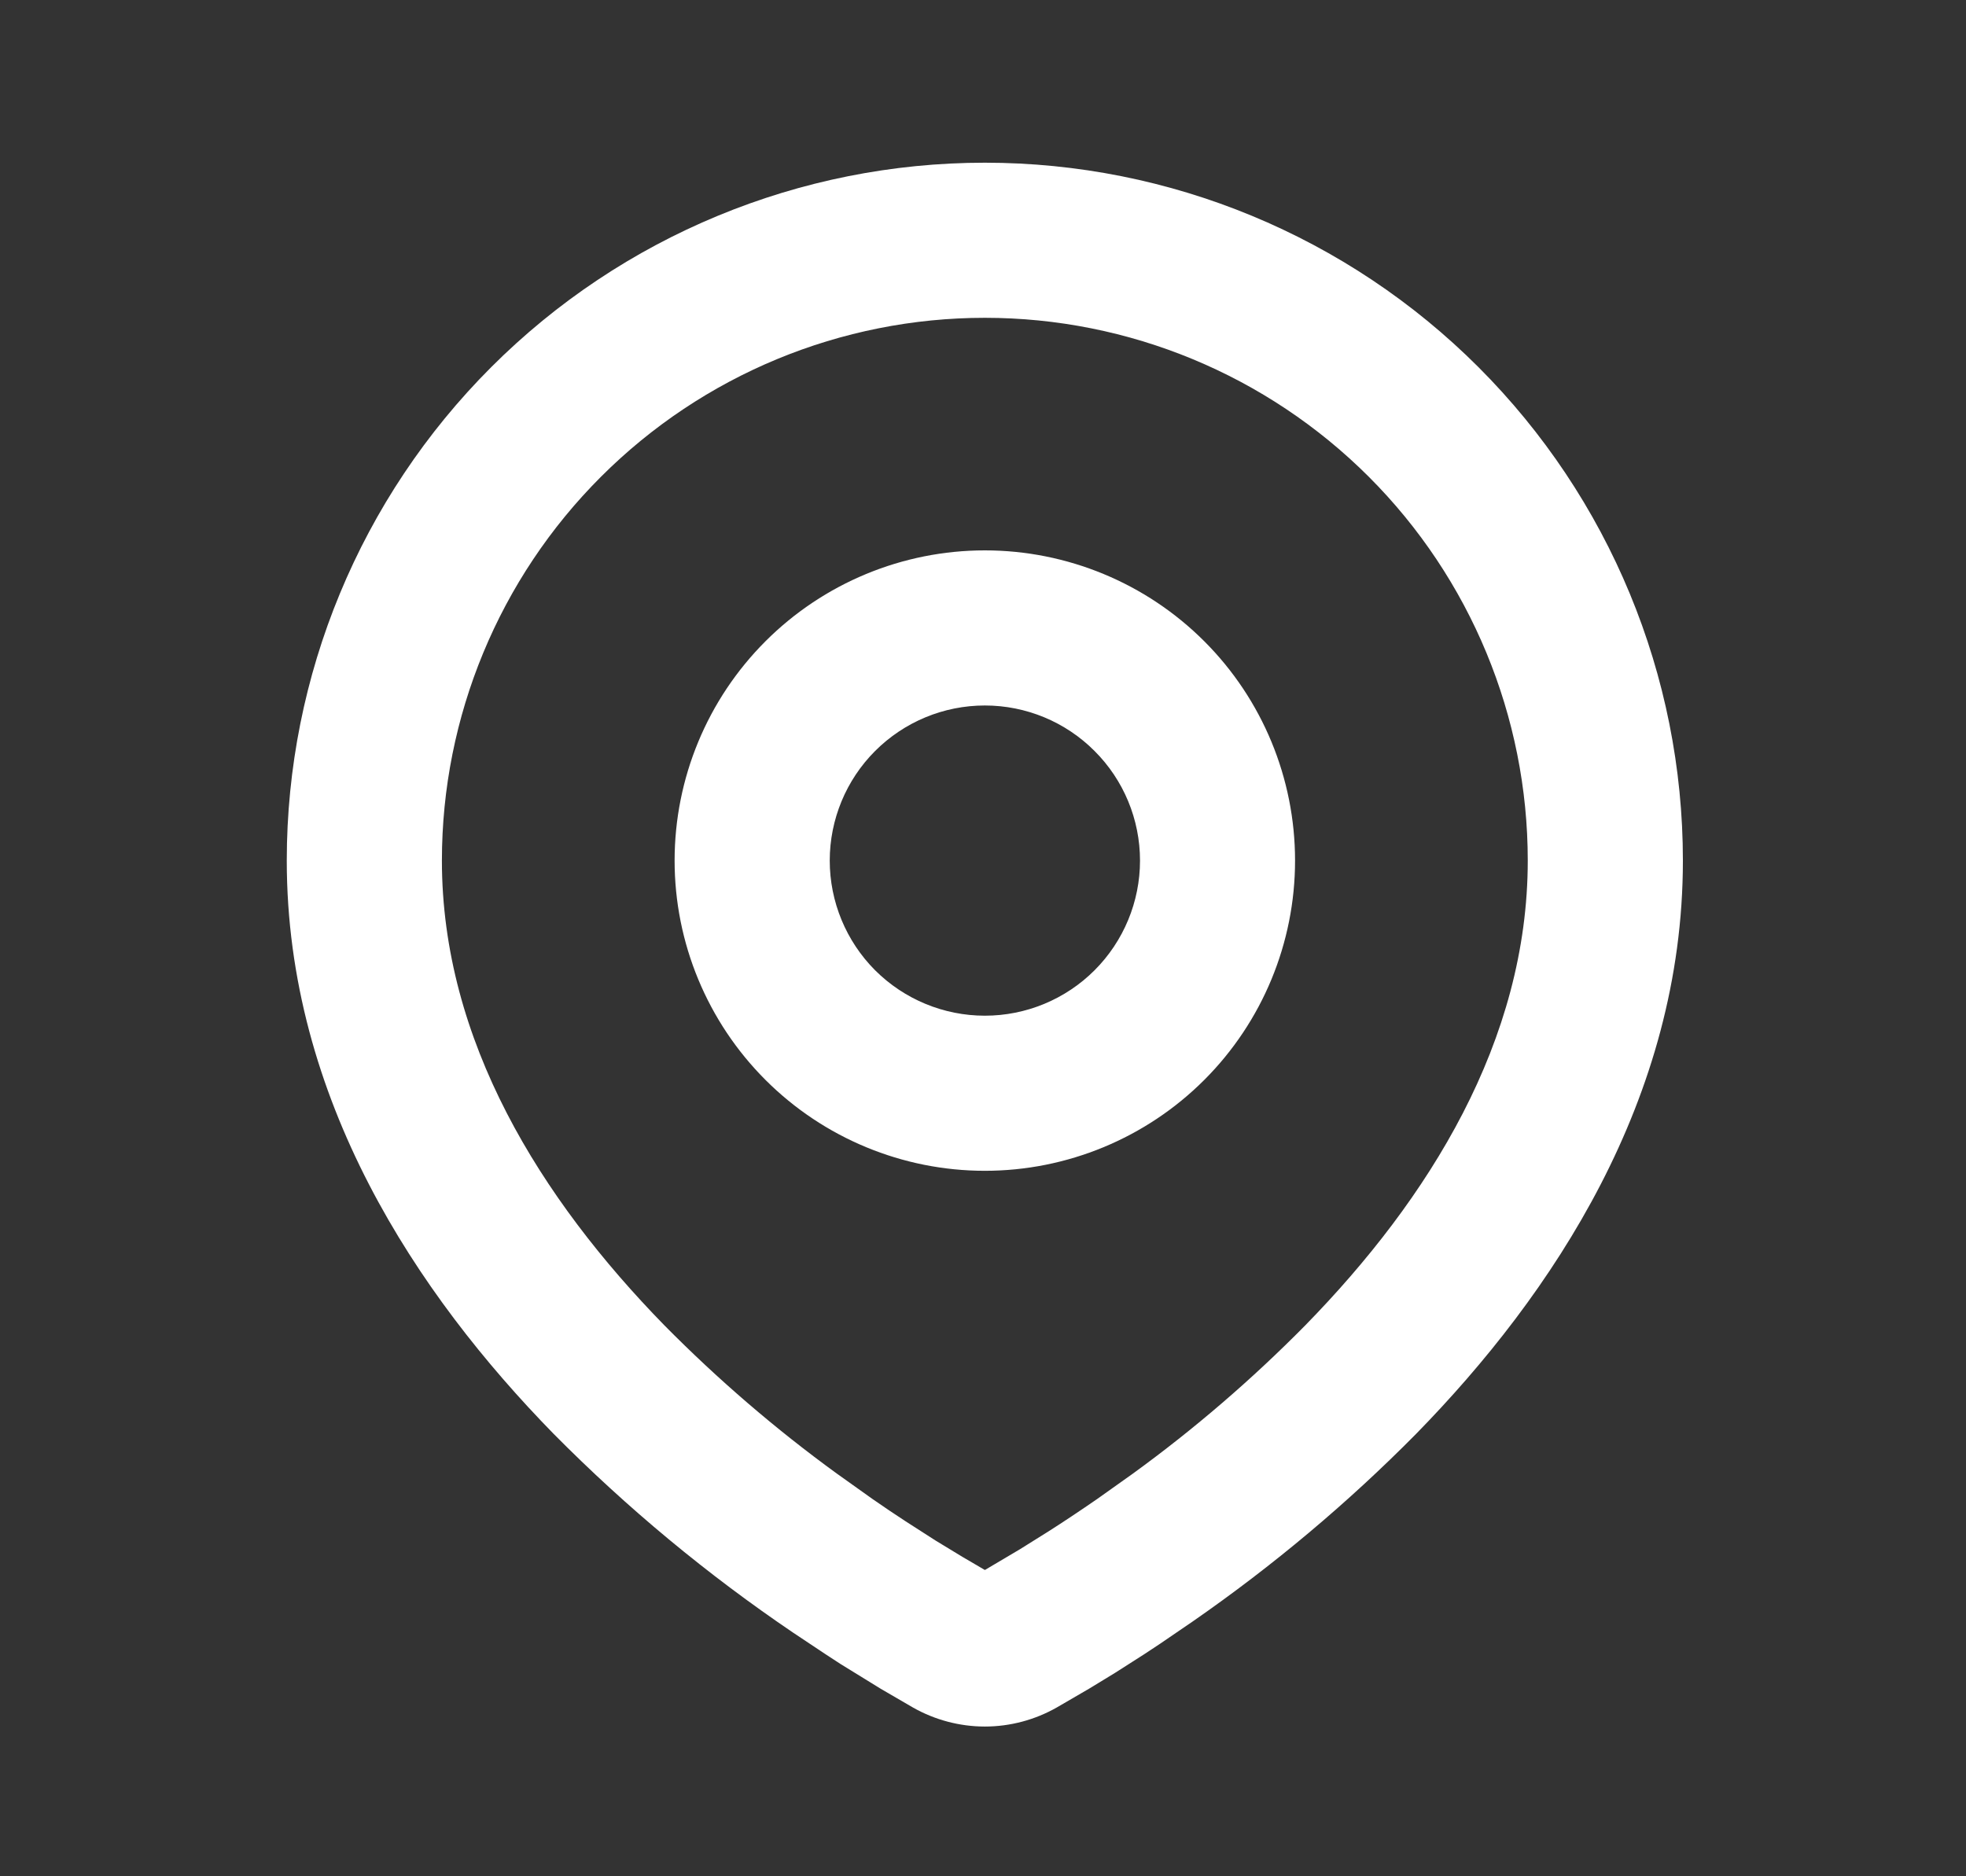 <svg width="22" height="21" viewBox="0 0 22 21" fill="none" xmlns="http://www.w3.org/2000/svg">
<rect x="0" y="0" width="22" height="21" fill="#333333" stroke="none"/>
<path fill-rule="evenodd" clip-rule="evenodd" d="M11.021 1.821C13.092 1.821 15.079 2.644 16.544 4.109C18.009 5.574 18.832 7.56 18.832 9.632C18.832 12.3 17.377 14.484 15.845 16.05C15.079 16.825 14.243 17.526 13.348 18.147L12.979 18.399L12.805 18.514L12.478 18.723L12.186 18.901L11.825 19.111C11.58 19.25 11.303 19.324 11.021 19.324C10.739 19.324 10.461 19.25 10.216 19.111L9.855 18.901L9.404 18.623L9.237 18.514L8.881 18.277C7.916 17.624 7.017 16.878 6.197 16.05C4.664 14.483 3.209 12.3 3.209 9.632C3.209 7.56 4.032 5.574 5.497 4.109C6.962 2.644 8.949 1.821 11.021 1.821ZM11.021 3.557C9.409 3.557 7.864 4.197 6.725 5.336C5.585 6.475 4.945 8.021 4.945 9.632C4.945 11.647 6.049 13.416 7.437 14.836C8.034 15.44 8.679 15.995 9.366 16.494L9.763 16.777C9.892 16.866 10.015 16.95 10.134 17.027L10.472 17.244L10.77 17.425L11.021 17.572L11.416 17.338L11.734 17.139C11.904 17.031 12.085 16.91 12.278 16.777L12.676 16.494C13.363 15.995 14.008 15.44 14.604 14.836C15.992 13.417 17.096 11.647 17.096 9.632C17.096 8.021 16.456 6.475 15.317 5.336C14.177 4.197 12.632 3.557 11.021 3.557ZM11.021 6.16C11.941 6.16 12.825 6.526 13.476 7.177C14.127 7.828 14.492 8.711 14.492 9.632C14.492 10.553 14.127 11.436 13.476 12.087C12.825 12.738 11.941 13.104 11.021 13.104C10.1 13.104 9.217 12.738 8.566 12.087C7.915 11.436 7.549 10.553 7.549 9.632C7.549 8.711 7.915 7.828 8.566 7.177C9.217 6.526 10.1 6.16 11.021 6.16ZM11.021 7.896C10.56 7.896 10.119 8.079 9.793 8.405C9.468 8.73 9.285 9.172 9.285 9.632C9.285 10.092 9.468 10.534 9.793 10.86C10.119 11.185 10.56 11.368 11.021 11.368C11.481 11.368 11.923 11.185 12.248 10.86C12.574 10.534 12.757 10.092 12.757 9.632C12.757 9.172 12.574 8.73 12.248 8.405C11.923 8.079 11.481 7.896 11.021 7.896Z" fill="white"/>
</svg>
